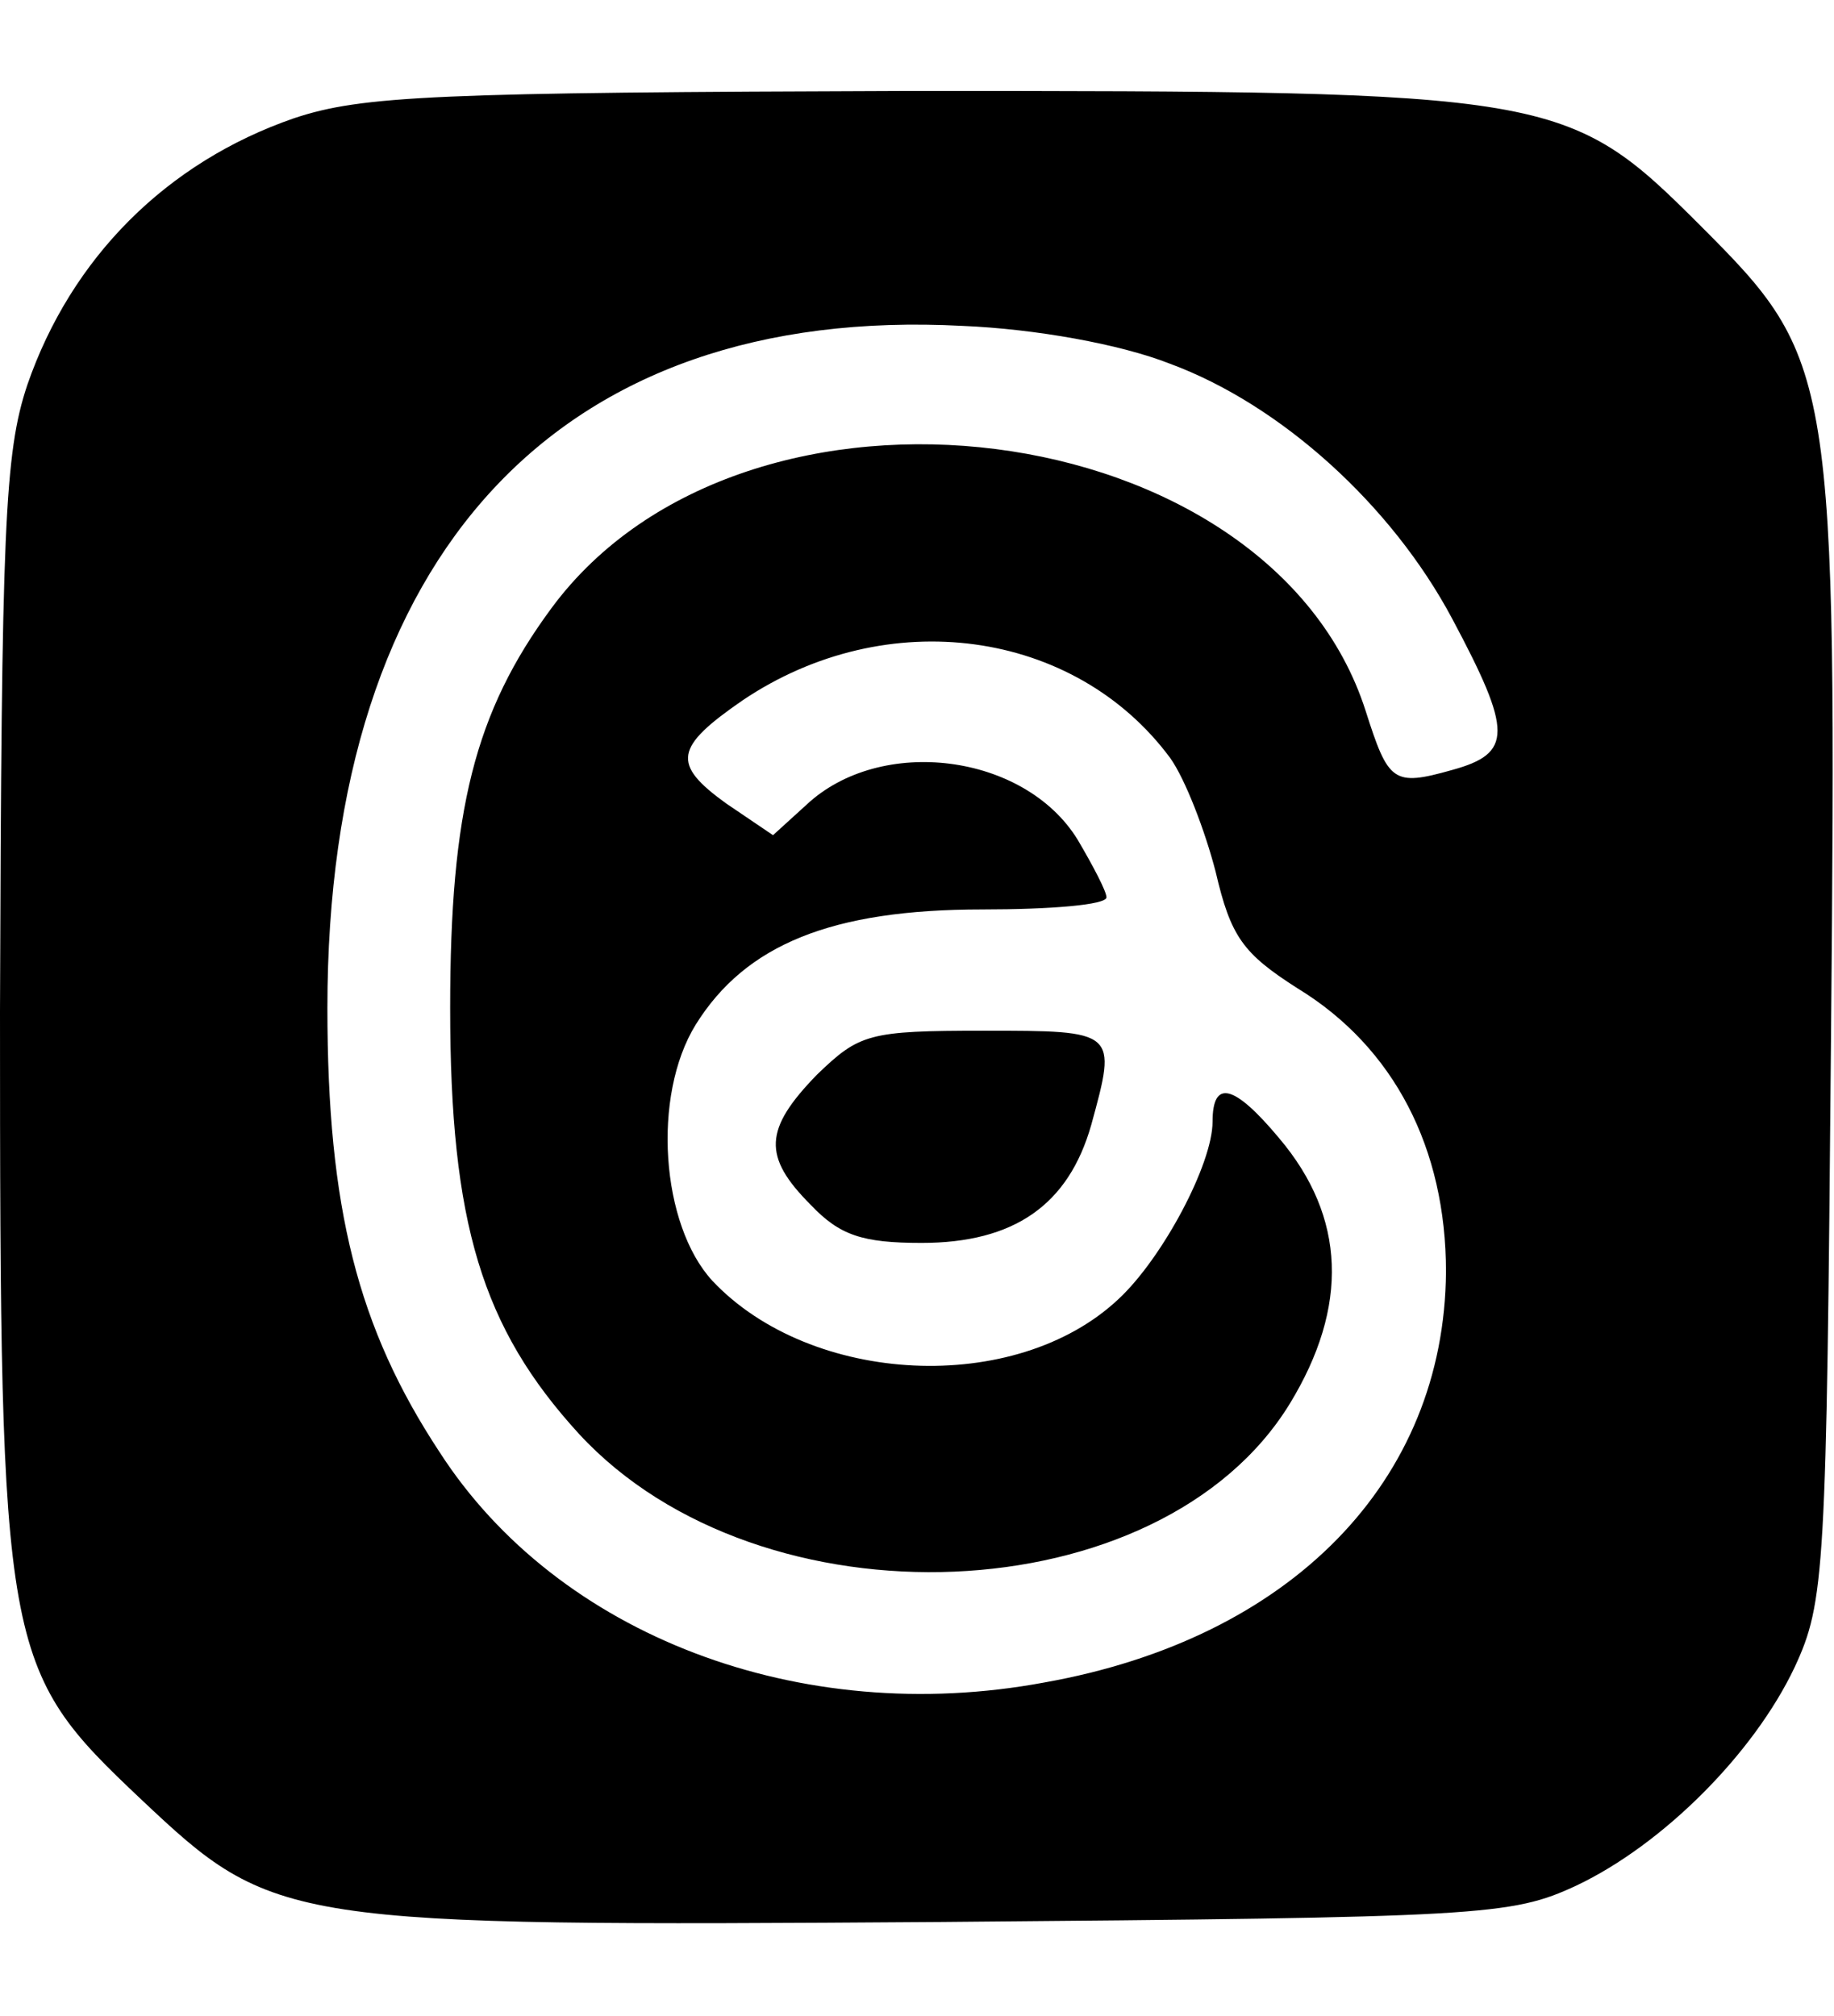 <?xml version="1.0" standalone="no"?>
<!DOCTYPE svg PUBLIC "-//W3C//DTD SVG 20010904//EN"
 "http://www.w3.org/TR/2001/REC-SVG-20010904/DTD/svg10.dtd">
<svg version="1.0" xmlns="http://www.w3.org/2000/svg"
 width="121pt" height="133pt" viewBox="0 0 121 133"
 preserveAspectRatio="xMidYMid meet">

<g transform="translate(0,133) scale(0.1,-0.1)"
fill="#000000" stroke="none">
<path d="M194 1252 c-84 -29 -147 -92 -176 -176 -15 -45 -17 -94 -18 -413 0
-425 2 -434 93 -520 88 -83 94 -84 528 -81 357 3 376 4 419 24 57 27 117 87
144 144 20 43 21 63 24 413 4 442 2 450 -86 538 -88 88 -96 89 -521 89 -313
-1 -362 -3 -407 -18z m578 -162 c73 -27 146 -93 186 -168 40 -75 40 -89 0
-100 -39 -11 -42 -8 -57 39 -63 197 -409 241 -537 68 -51 -69 -67 -134 -67
-264 0 -142 21 -211 85 -281 120 -130 384 -119 469 20 39 64 37 123 -7 175
-30 36 -44 39 -44 11 0 -28 -33 -90 -62 -117 -68 -64 -203 -57 -268 12 -34 37
-40 122 -11 169 33 53 90 76 189 76 45 0 82 3 82 8 0 4 -9 21 -19 38 -35 57
-130 69 -179 23 l-22 -20 -31 21 c-36 26 -34 37 11 68 95 64 219 47 282 -38
10 -14 23 -48 30 -75 10 -43 18 -54 54 -77 64 -39 98 -106 98 -187 -1 -138
-102 -242 -265 -271 -161 -30 -321 31 -399 152 -54 82 -74 161 -74 293 0 300
153 464 419 450 48 -2 104 -12 137 -25z"/>
<path d="M539 621 c-35 -36 -36 -54 -4 -86 19 -20 34 -25 73 -25 61 0 97 25
112 78 17 62 17 62 -71 62 -76 0 -82 -2 -110 -29z"/>
</g>
</svg>
